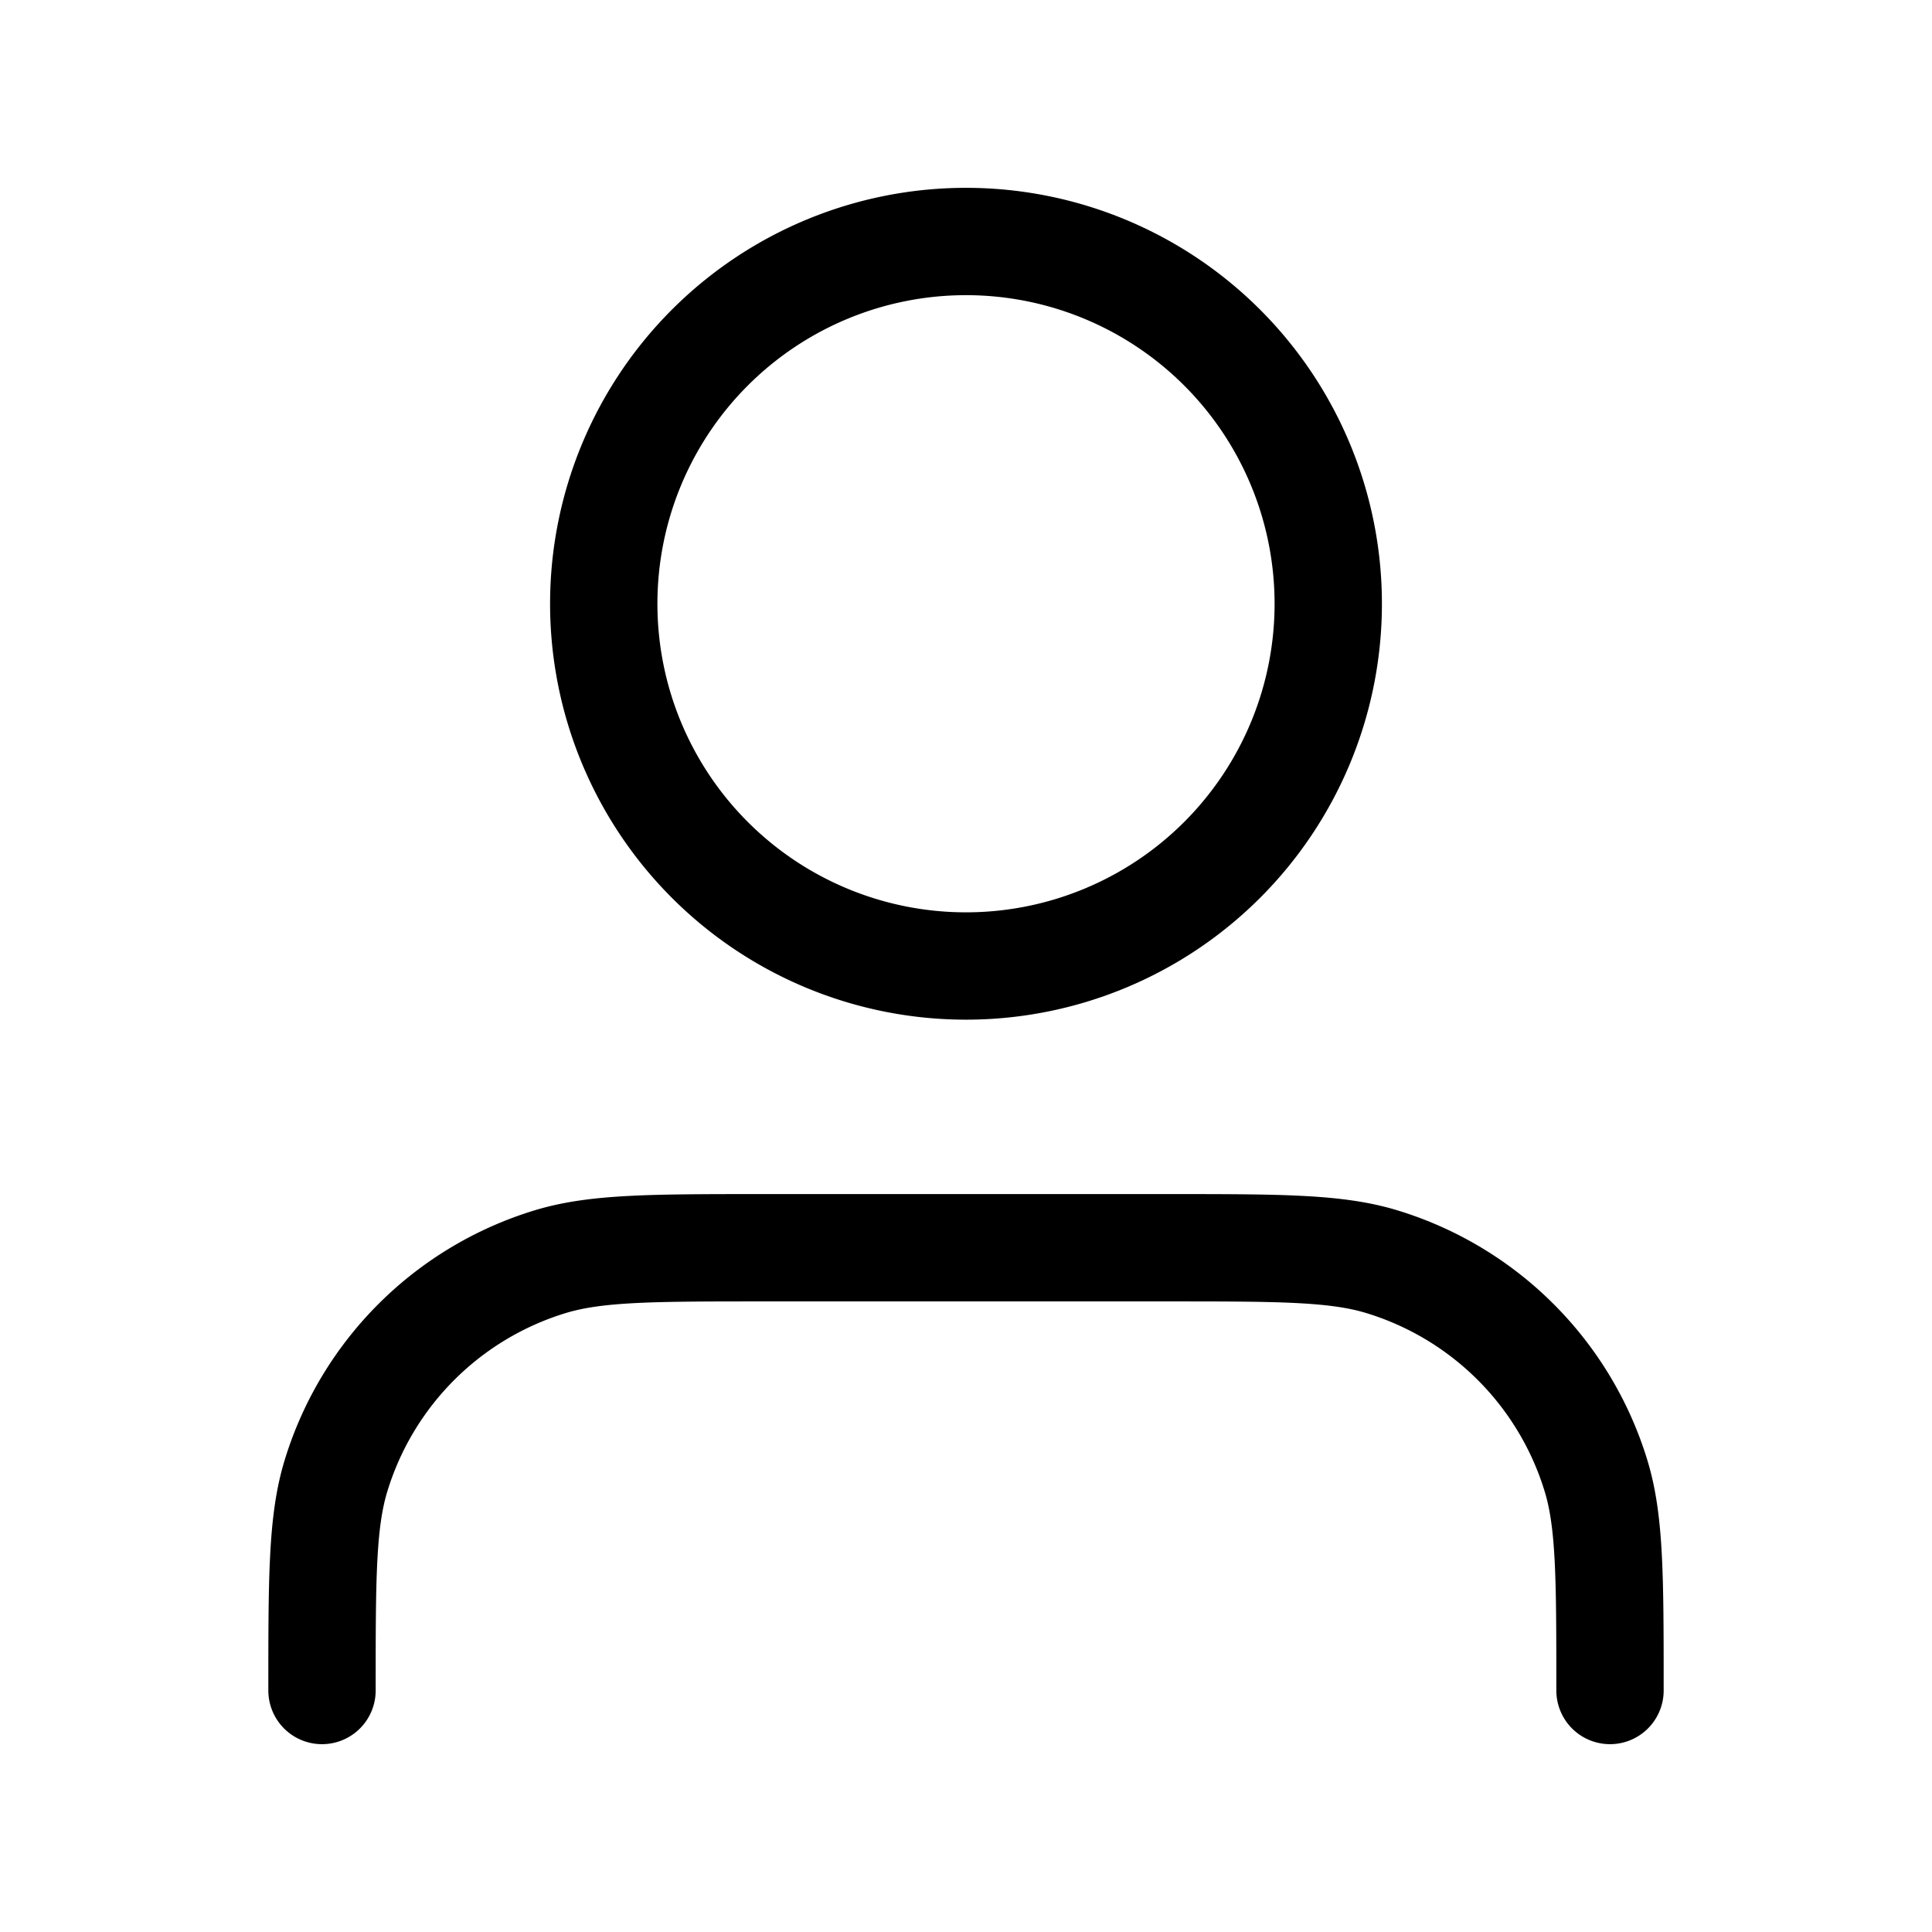 <svg width="36" height="36" viewBox="0 0 36 36" fill="none" xmlns="http://www.w3.org/2000/svg">
    <path d="M30 31.5c0-2.093 0-3.14-.258-3.992a6 6 0 0 0-4-4c-.852-.258-1.899-.258-3.992-.258h-7.5c-2.093 0-3.14 0-3.992.258a6 6 0 0 0-4 4C6 28.36 6 29.407 6 31.5m18.75-20.25a6.75 6.75 0 1 1-13.5 0 6.75 6.75 0 0 1 13.5 0z" stroke="#000" stroke-width="2" stroke-linecap="round" stroke-linejoin="round"/>
</svg>
